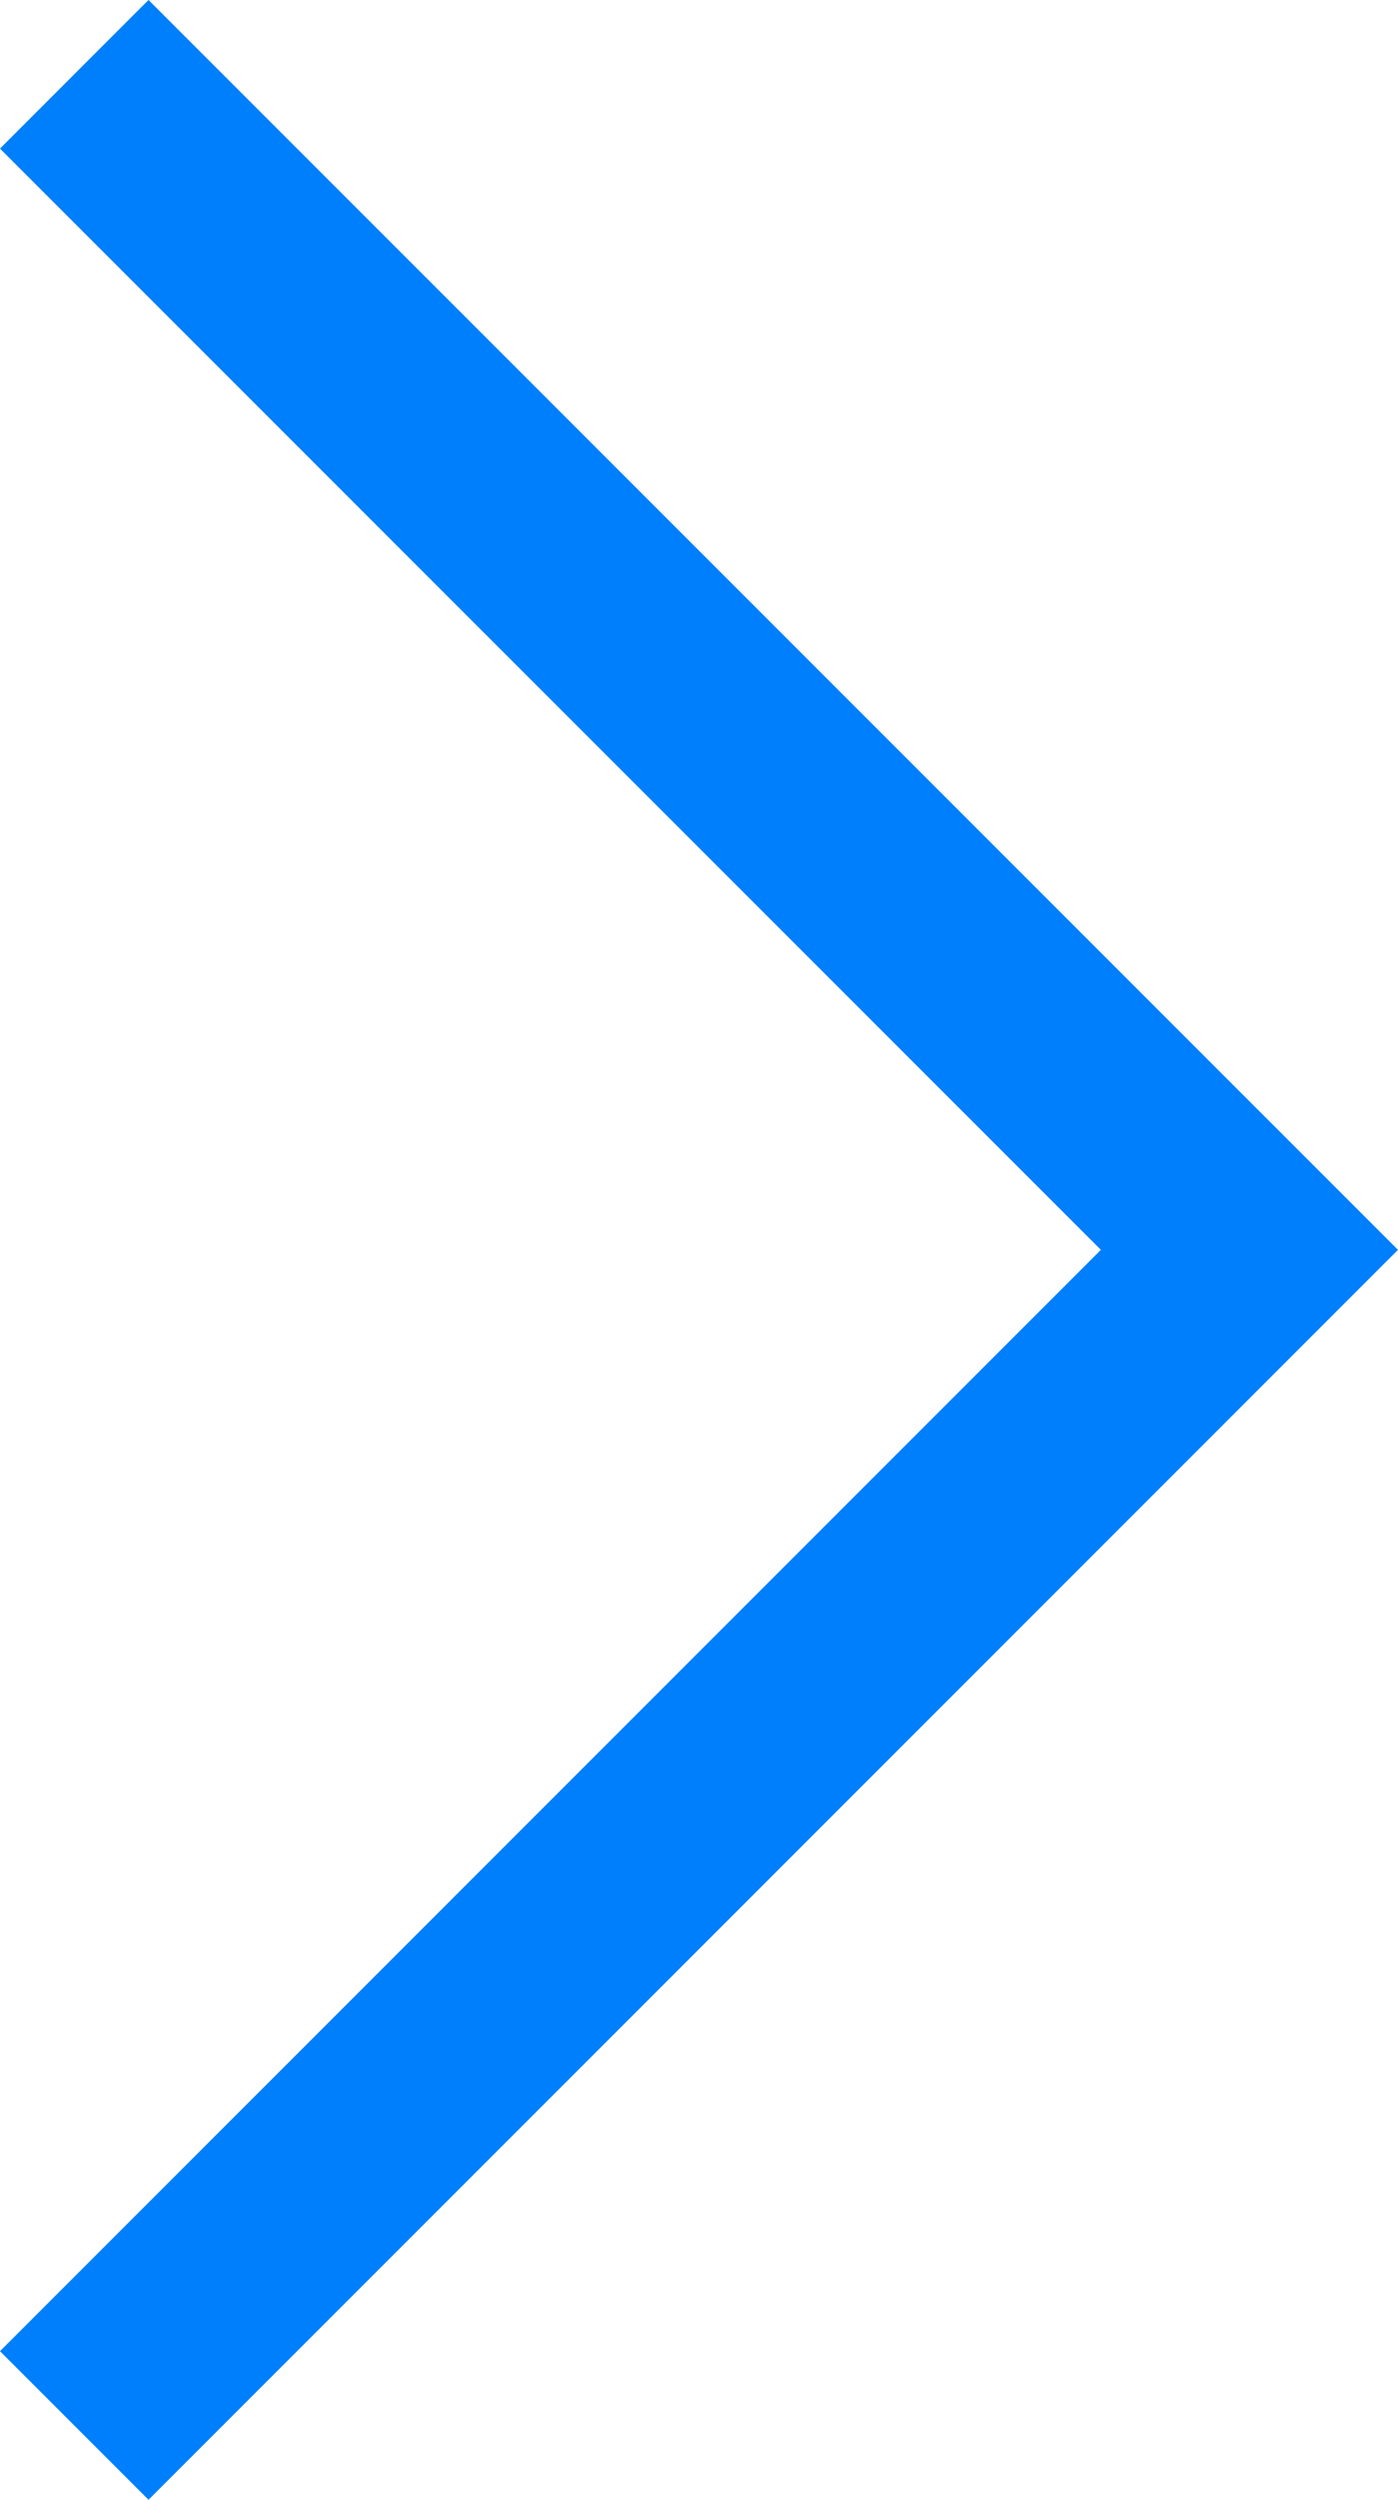 <svg xmlns="http://www.w3.org/2000/svg" width="26.619" height="47.58" viewBox="0 0 26.619 47.58"><path id="Path_13825" data-name="Path 13825" d="M0,44.752,22.376,22.375,0,0" transform="translate(1.414 1.414)" fill="none" stroke="#007ffd" stroke-width="4"></path></svg>